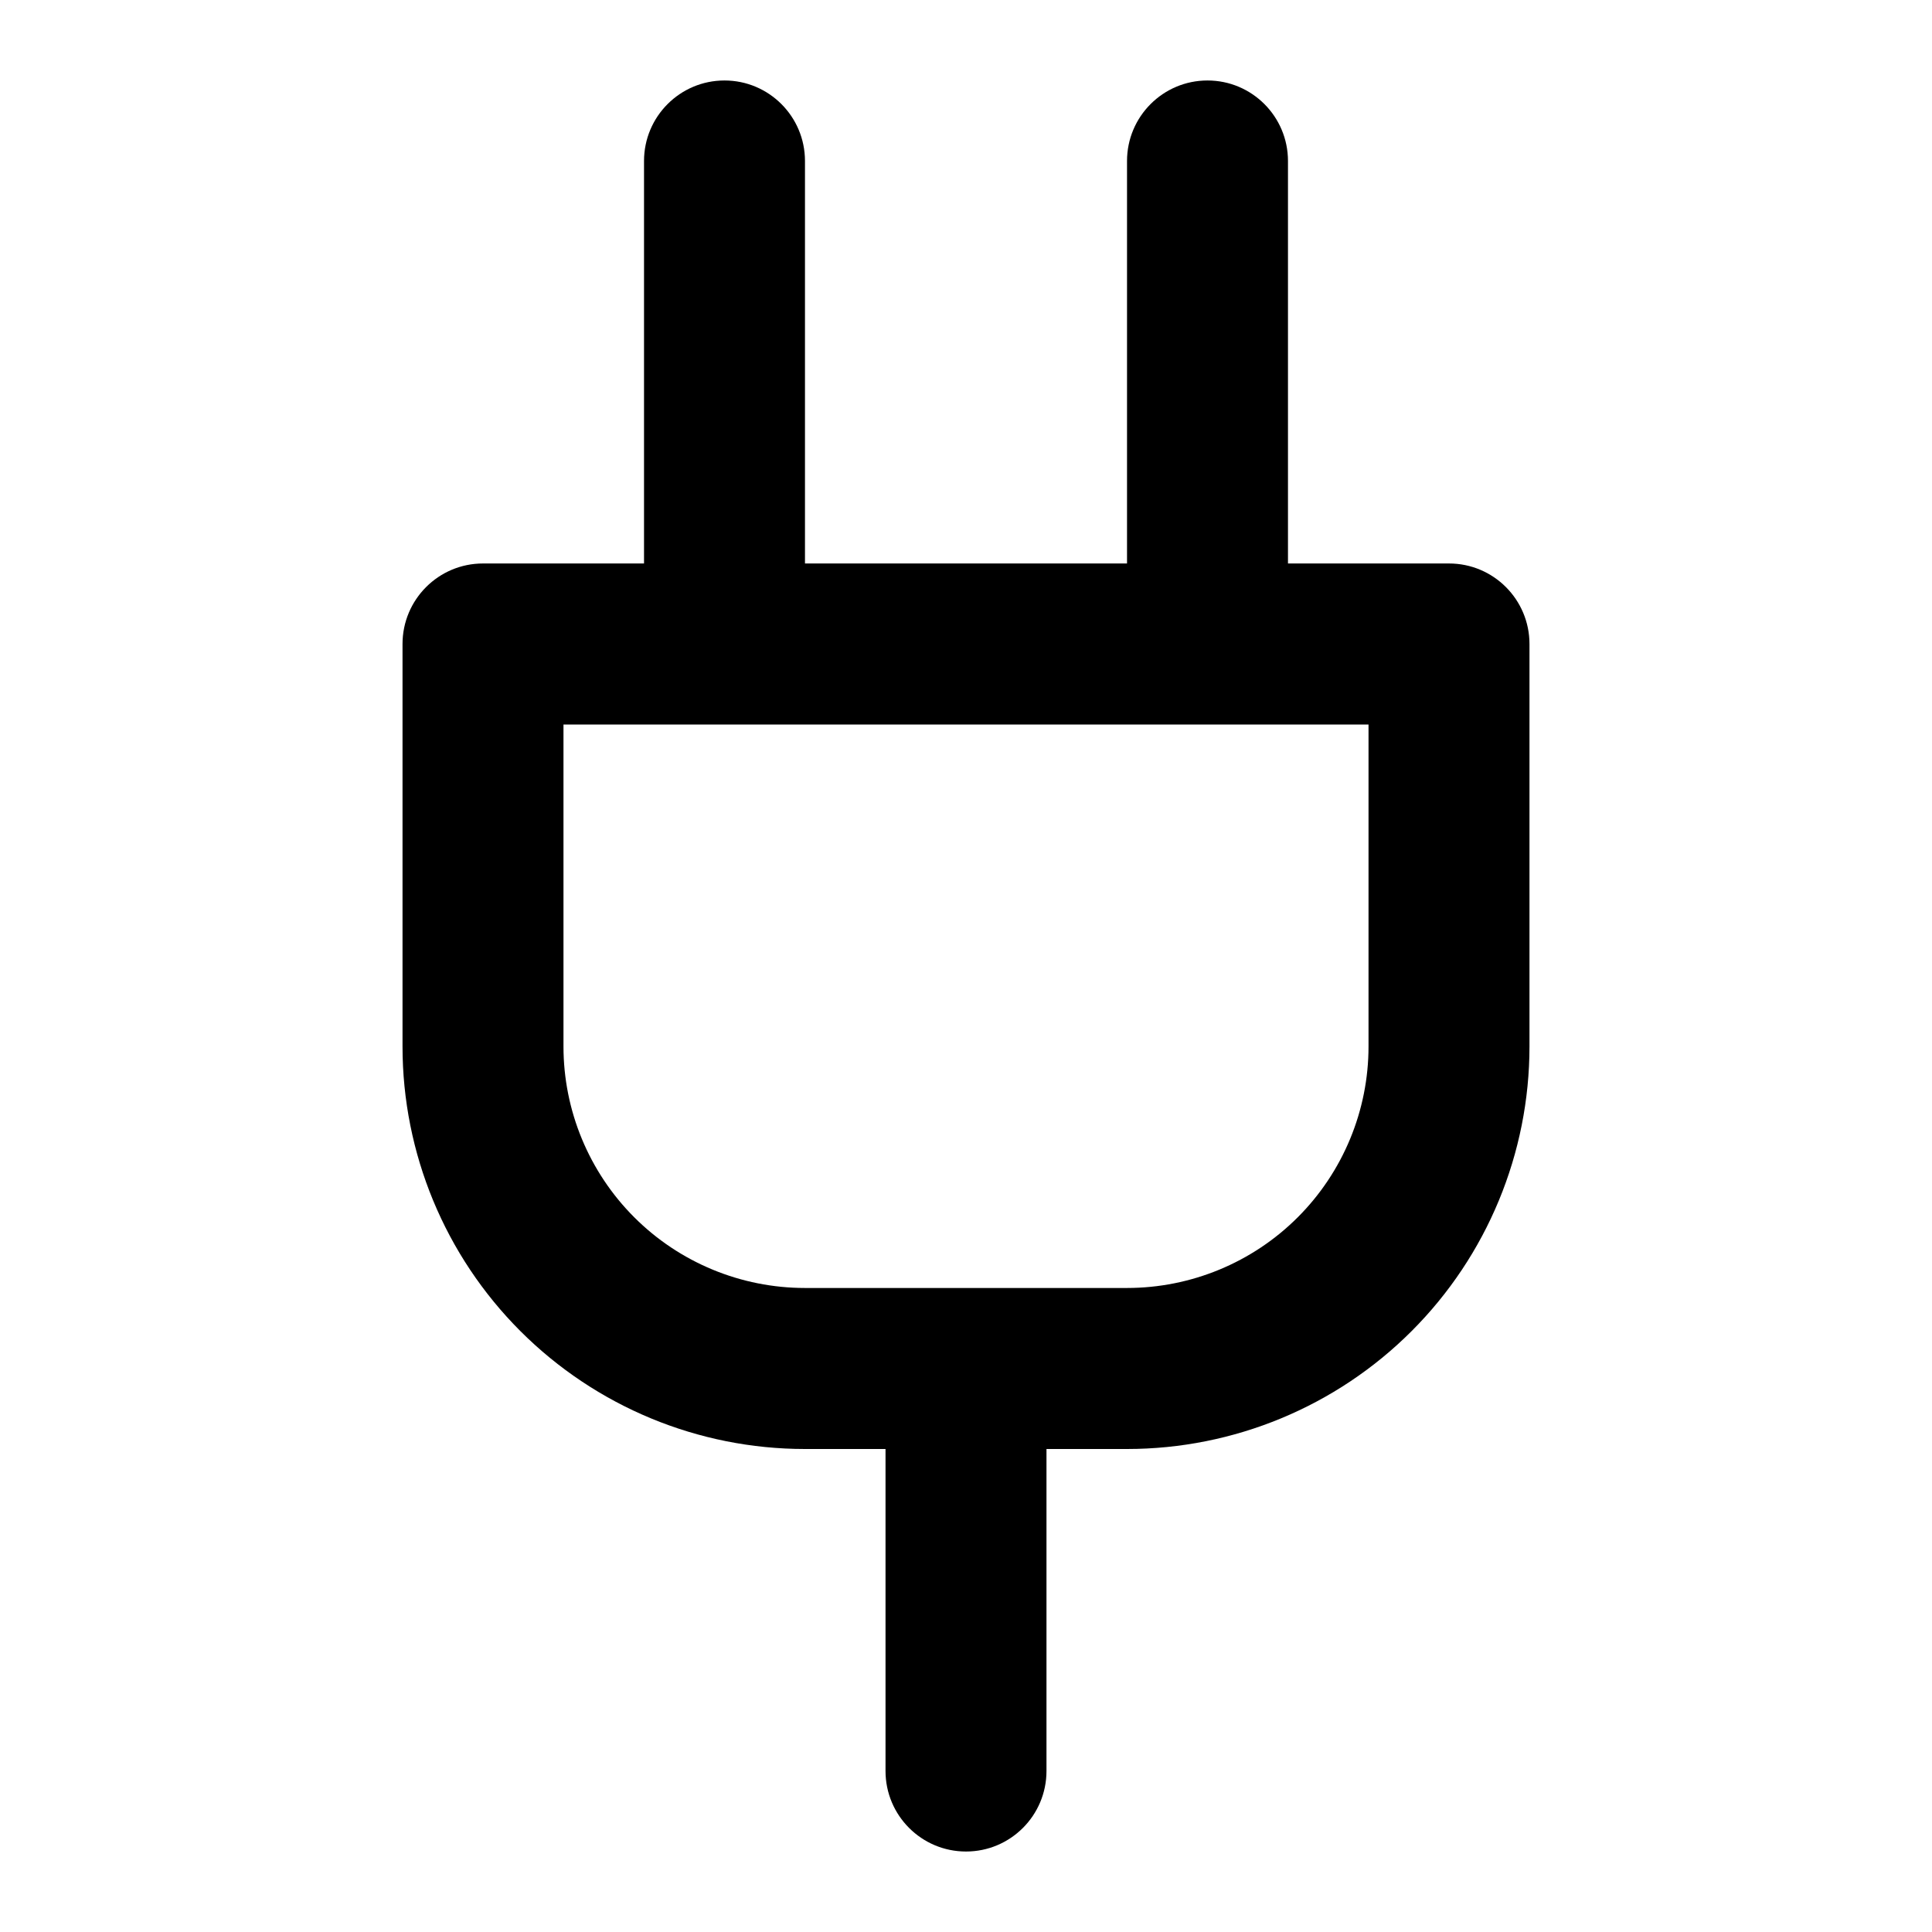 <svg width="32" height="32" viewBox="0 0 32 32" fill="none" xmlns="http://www.w3.org/2000/svg">
<path fill-rule="evenodd" clip-rule="evenodd" d="M12 1.333C12.736 1.333 13.333 1.93 13.333 2.667V9.333H18.667V2.667C18.667 1.93 19.264 1.333 20 1.333C20.736 1.333 21.333 1.93 21.333 2.667V9.333H24C24.736 9.333 25.333 9.93 25.333 10.667V17.333C25.333 19.101 24.631 20.797 23.381 22.047C22.131 23.298 20.435 24 18.667 24H17.333V29.333C17.333 30.07 16.736 30.667 16 30.667C15.264 30.667 14.667 30.07 14.667 29.333V24H13.333C11.565 24 9.87 23.298 8.619 22.047C7.369 20.797 6.667 19.101 6.667 17.333V10.667C6.667 9.93 7.264 9.333 8 9.333H10.667V2.667C10.667 1.93 11.264 1.333 12 1.333ZM9.333 12V17.333C9.333 18.394 9.755 19.412 10.505 20.162C11.255 20.912 12.273 21.333 13.333 21.333H18.667C19.727 21.333 20.745 20.912 21.495 20.162C22.245 19.412 22.667 18.394 22.667 17.333V12H9.333Z" fill="black"/>
</svg>
